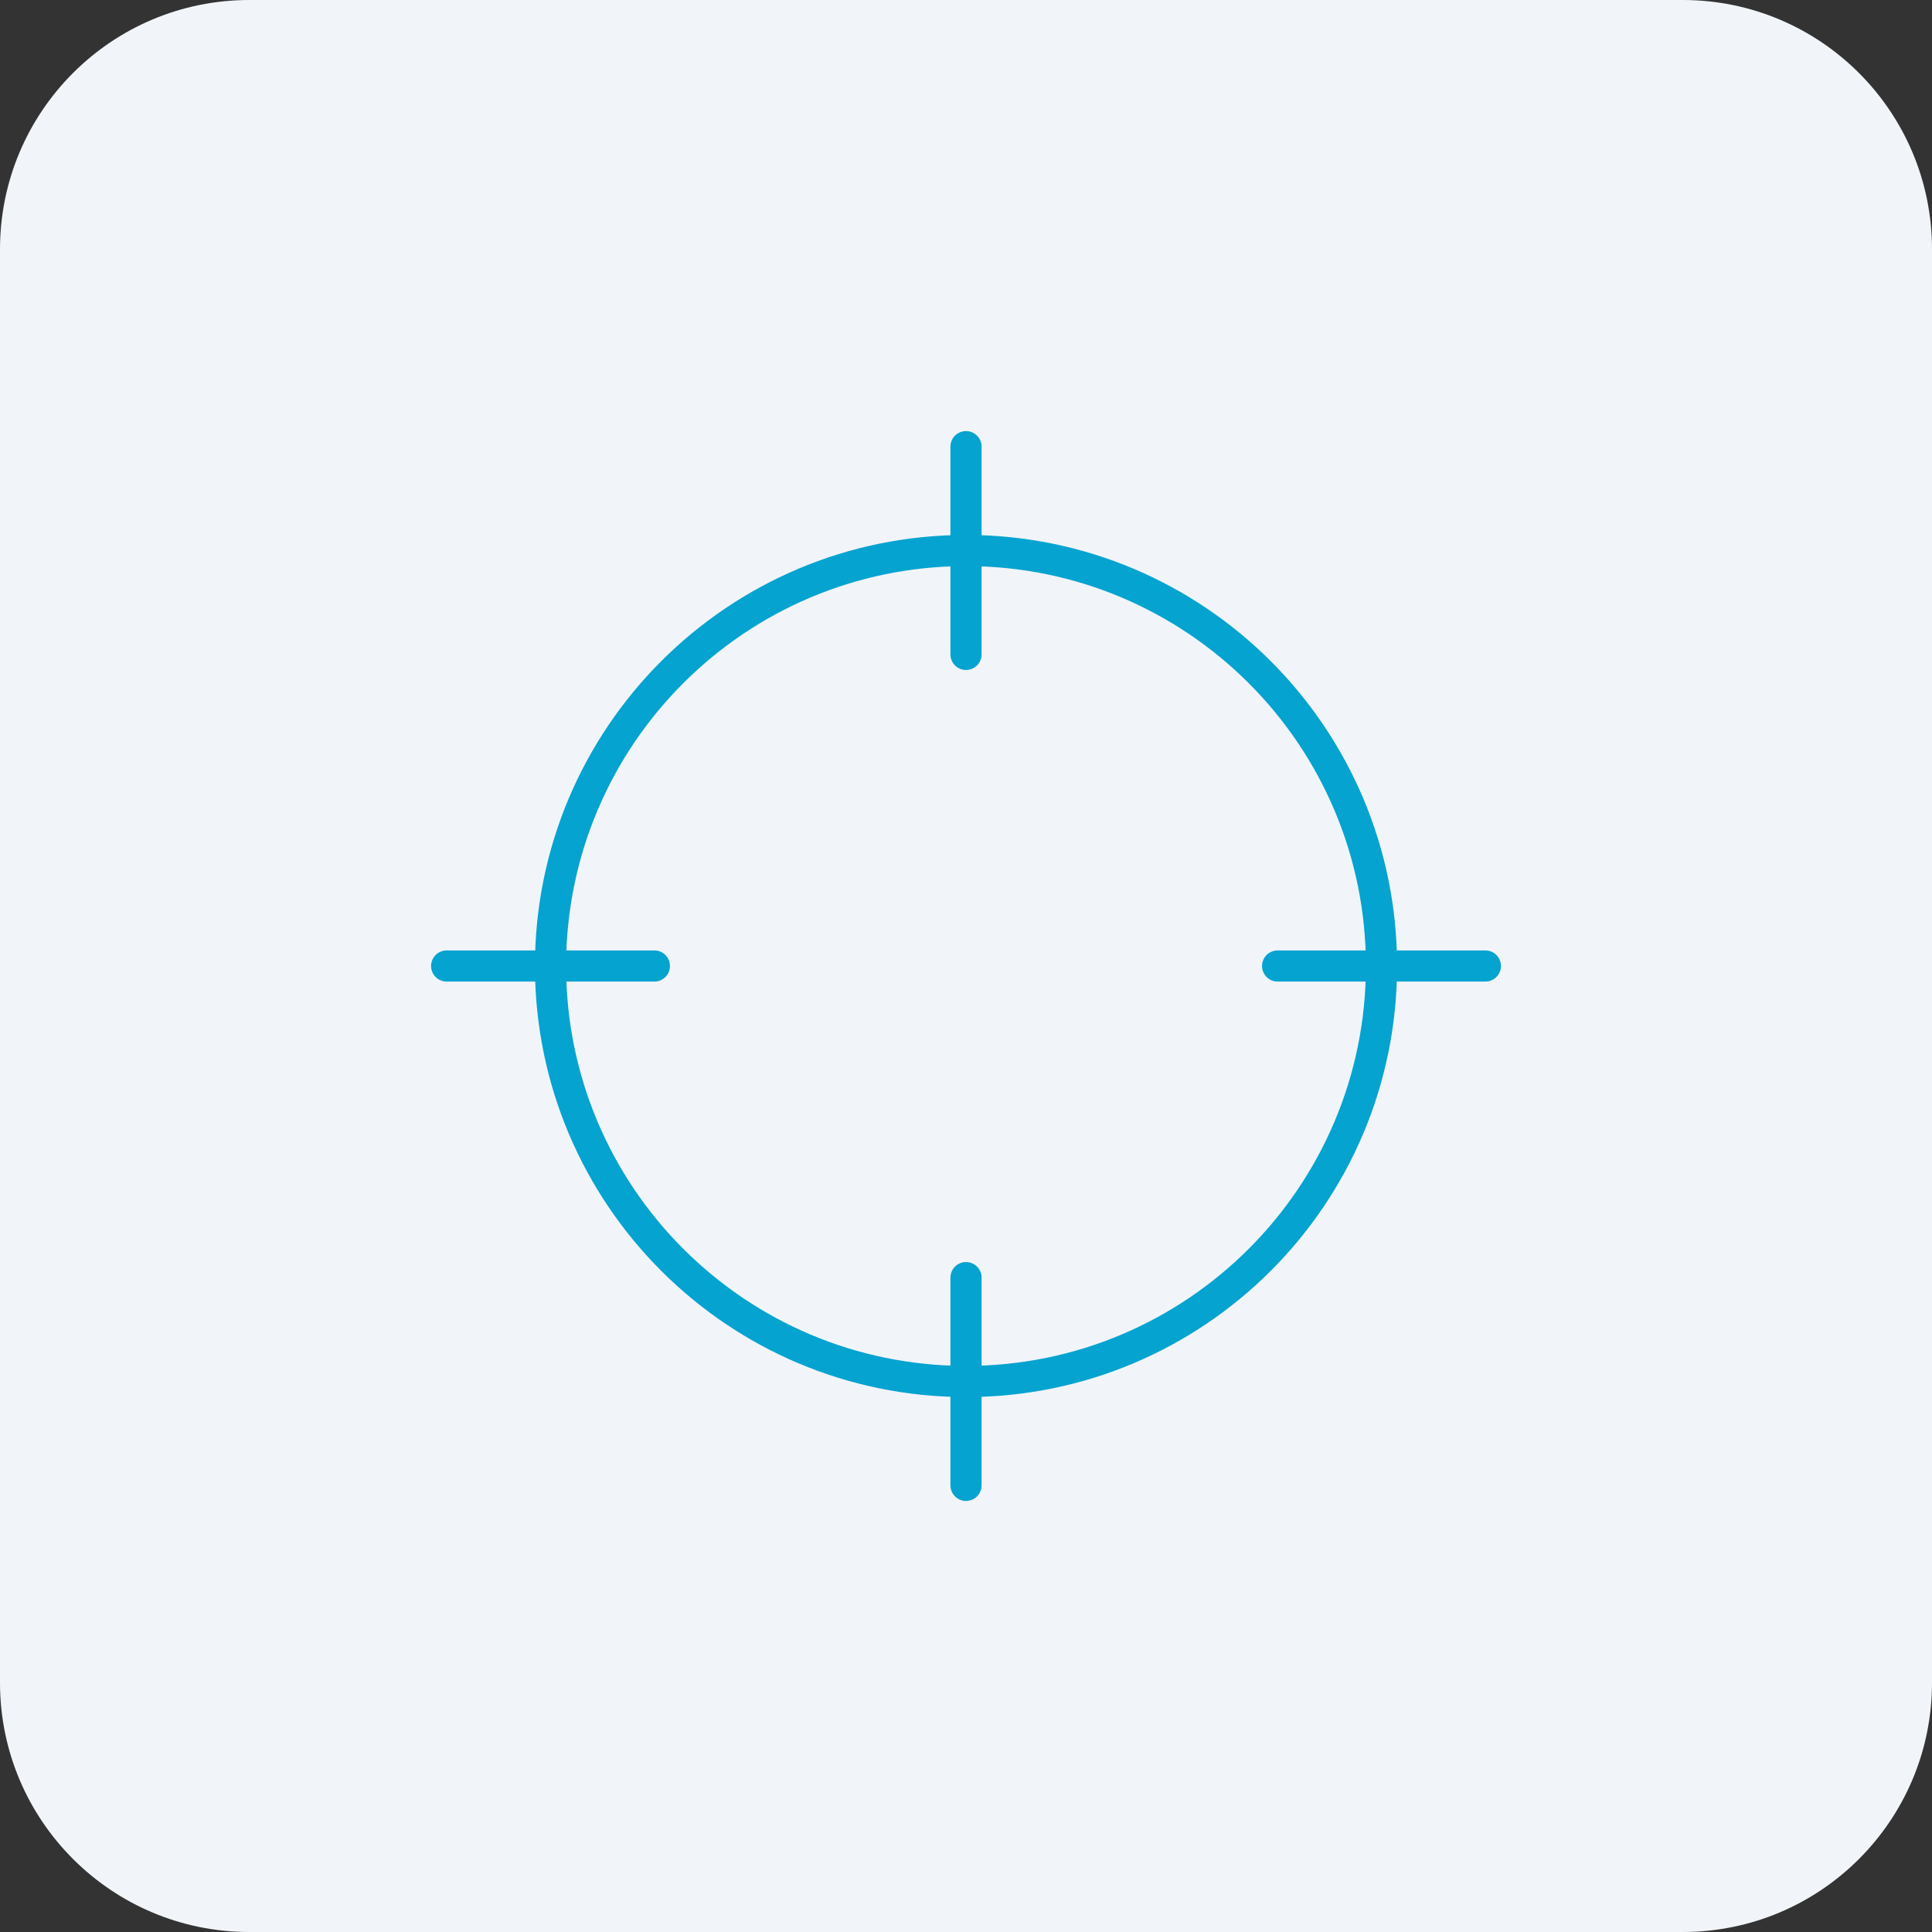 <svg xmlns="http://www.w3.org/2000/svg" width="124" height="124" fill="none"><rect width="100%" height="100%" fill="#333333" stroke="none"/><path fill="#F1F5F9" d="M0 16C0 7.163 7.163 0 16 0h92c8.837 0 16 7.163 16 16v92c0 8.837-7.163 16-16 16H16c-8.837 0-16-7.163-16-16V16Z"/><path stroke="#05A3D0" stroke-linecap="round" stroke-linejoin="round" stroke-width="2" d="M95.334 62H82m-40 0H28.667M62 42V28.667m0 66.667V82m26.667-20c0 14.728-11.94 26.667-26.667 26.667-14.727 0-26.666-11.94-26.666-26.667 0-14.727 11.939-26.666 26.666-26.666 14.728 0 26.667 11.939 26.667 26.666Z"/></svg>